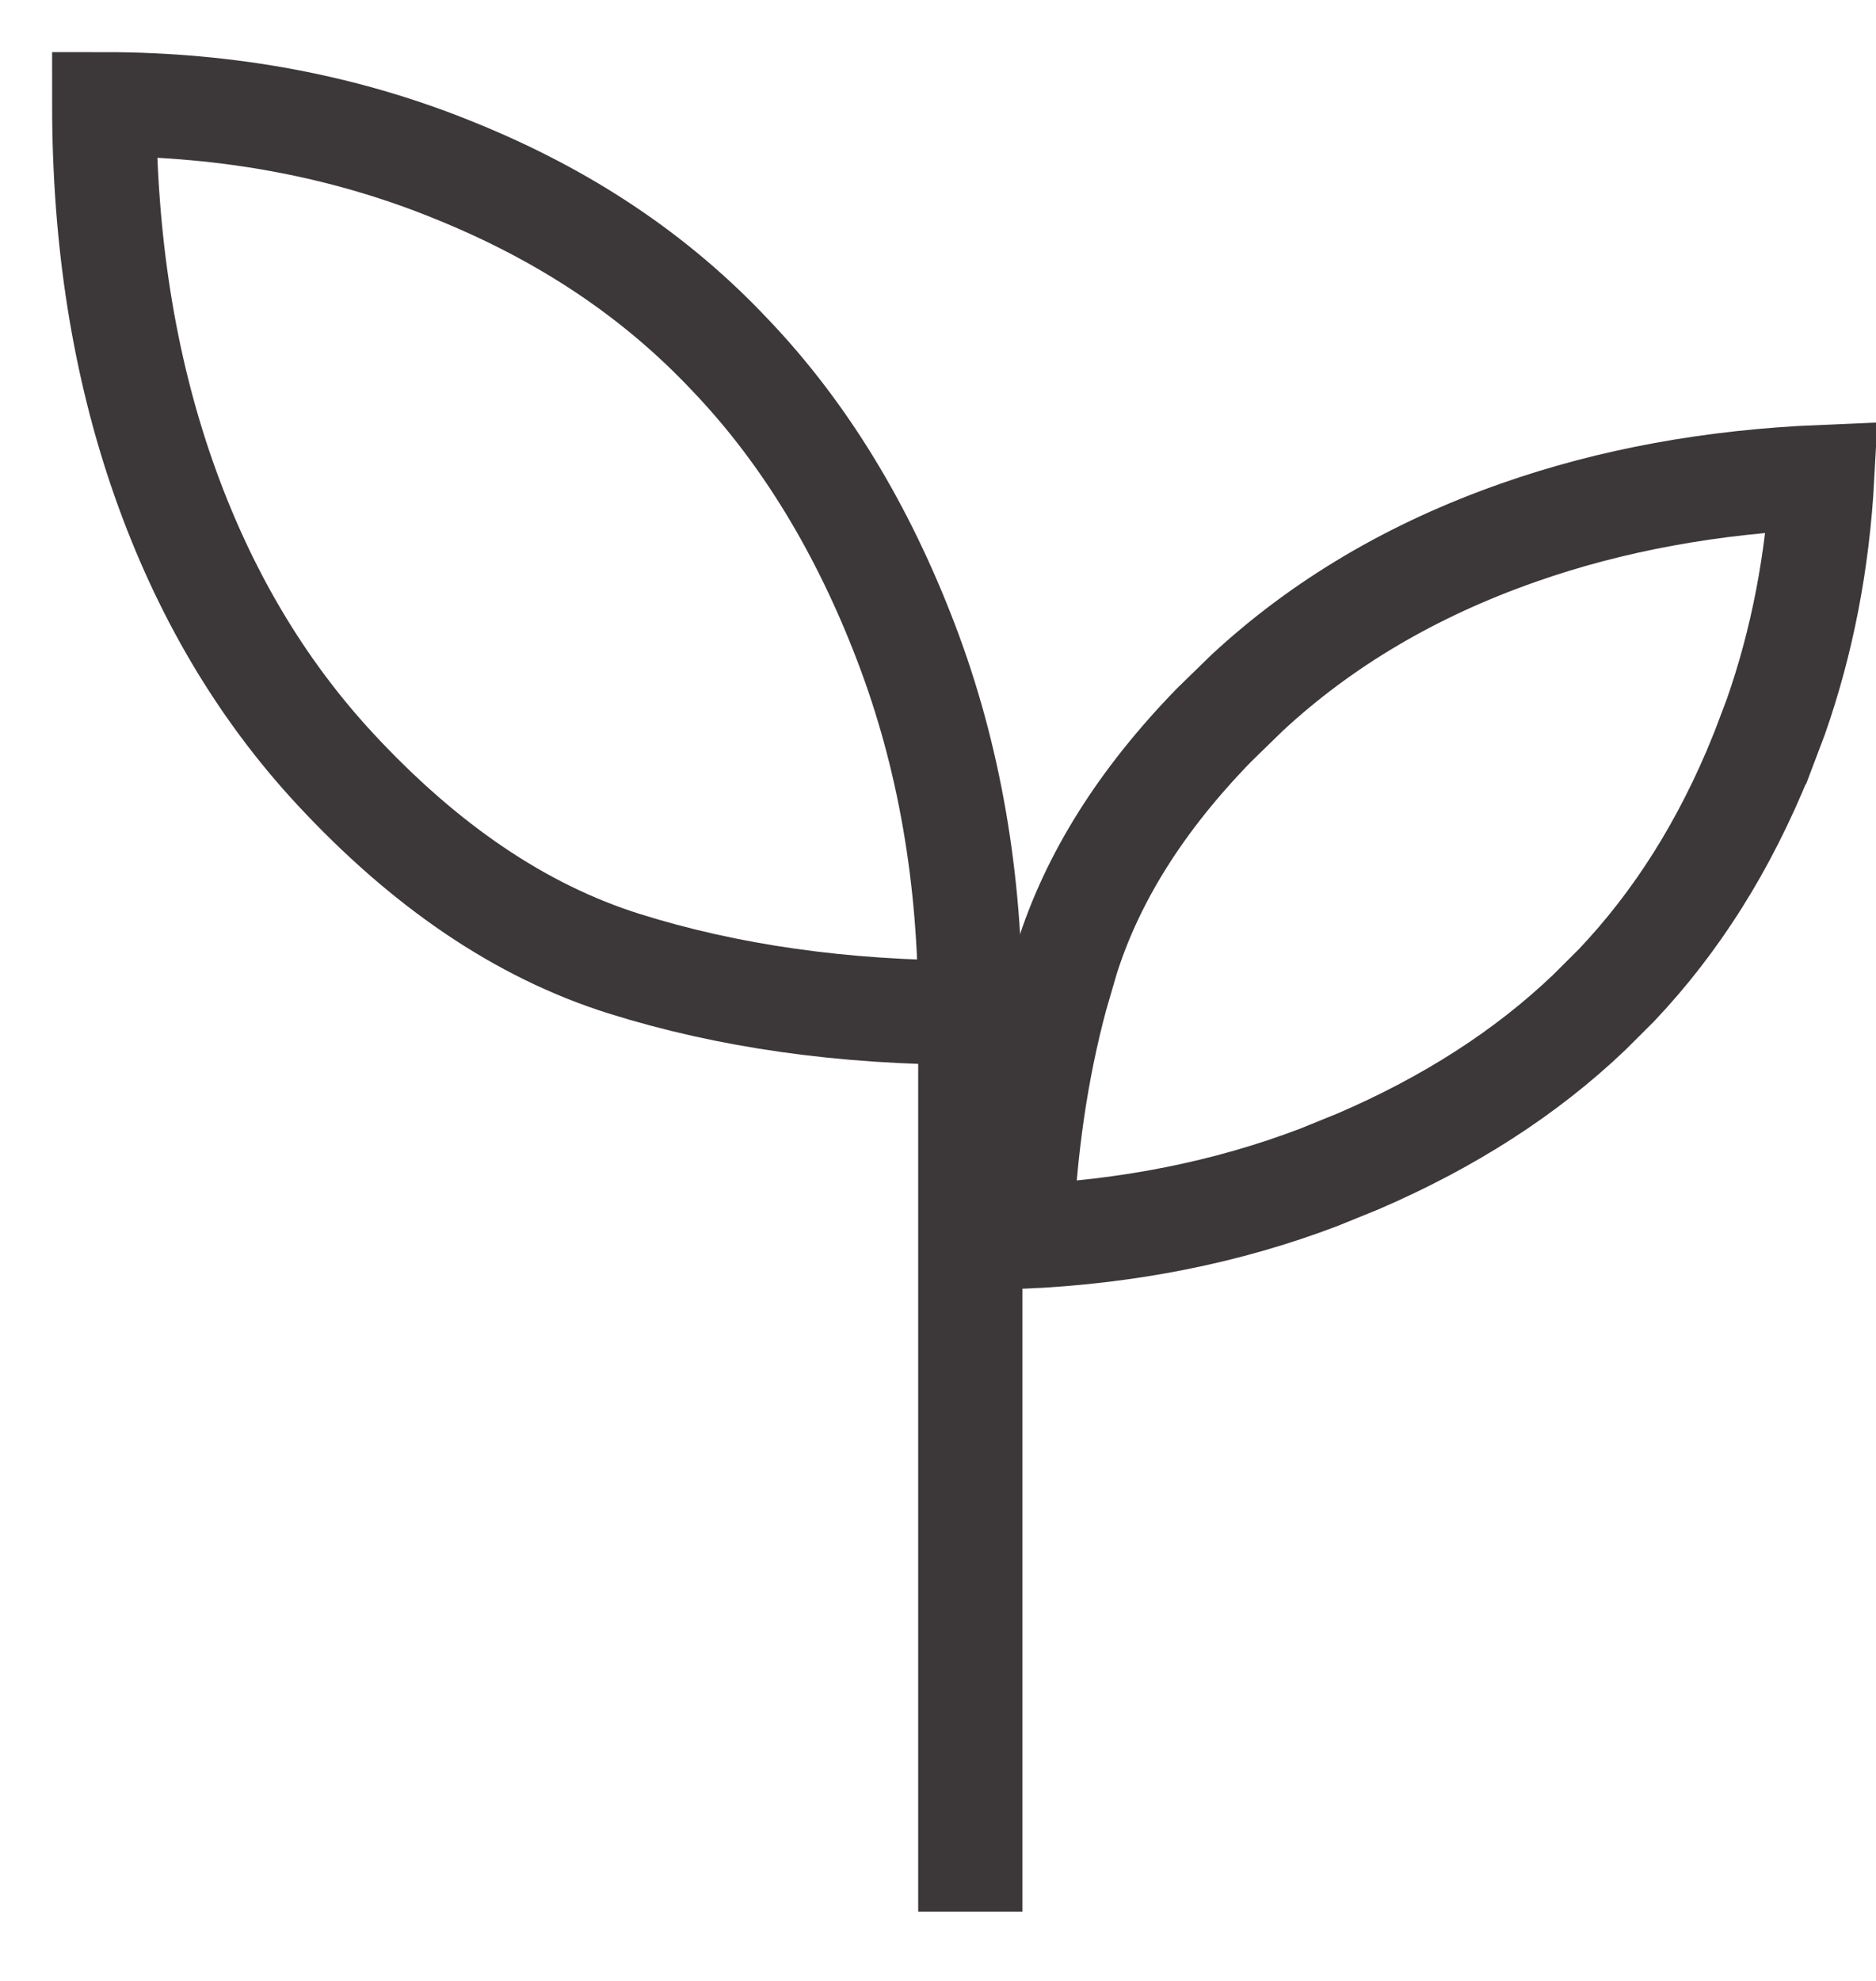 <svg width="18" height="19" viewBox="0 0 18 19" fill="none" xmlns="http://www.w3.org/2000/svg">
<path d="M9.31 9.69C9.31 8.426 9.109 7.252 8.695 6.167C8.281 5.082 7.722 4.154 7.006 3.405C6.29 2.644 5.418 2.063 4.367 1.638C3.326 1.212 2.197 1 1 1C1 2.309 1.19 3.505 1.57 4.59C1.951 5.675 2.499 6.603 3.215 7.375C4.076 8.303 4.993 8.93 5.988 9.243C6.984 9.556 8.091 9.713 9.31 9.713V9.69Z" stroke="#3C3738" stroke-miterlimit="10"/>
<path d="M17.484 4.575C17.44 5.382 17.293 6.15 17.04 6.872L16.9 7.242L16.899 7.243C16.548 8.11 16.089 8.839 15.509 9.451L15.253 9.706L15.25 9.709C14.643 10.289 13.902 10.764 13.034 11.138L12.655 11.292C11.771 11.629 10.82 11.817 9.797 11.862C9.829 11.032 9.941 10.265 10.13 9.561L10.234 9.203C10.48 8.421 10.947 7.675 11.65 6.953L11.965 6.646C12.682 5.981 13.549 5.466 14.575 5.107C15.458 4.797 16.427 4.619 17.484 4.575Z" stroke="#3C3738" stroke-miterlimit="10"/>
<path d="M9.31 18.336V9.019" stroke="#3C3738" stroke-miterlimit="10"/>
</svg>

